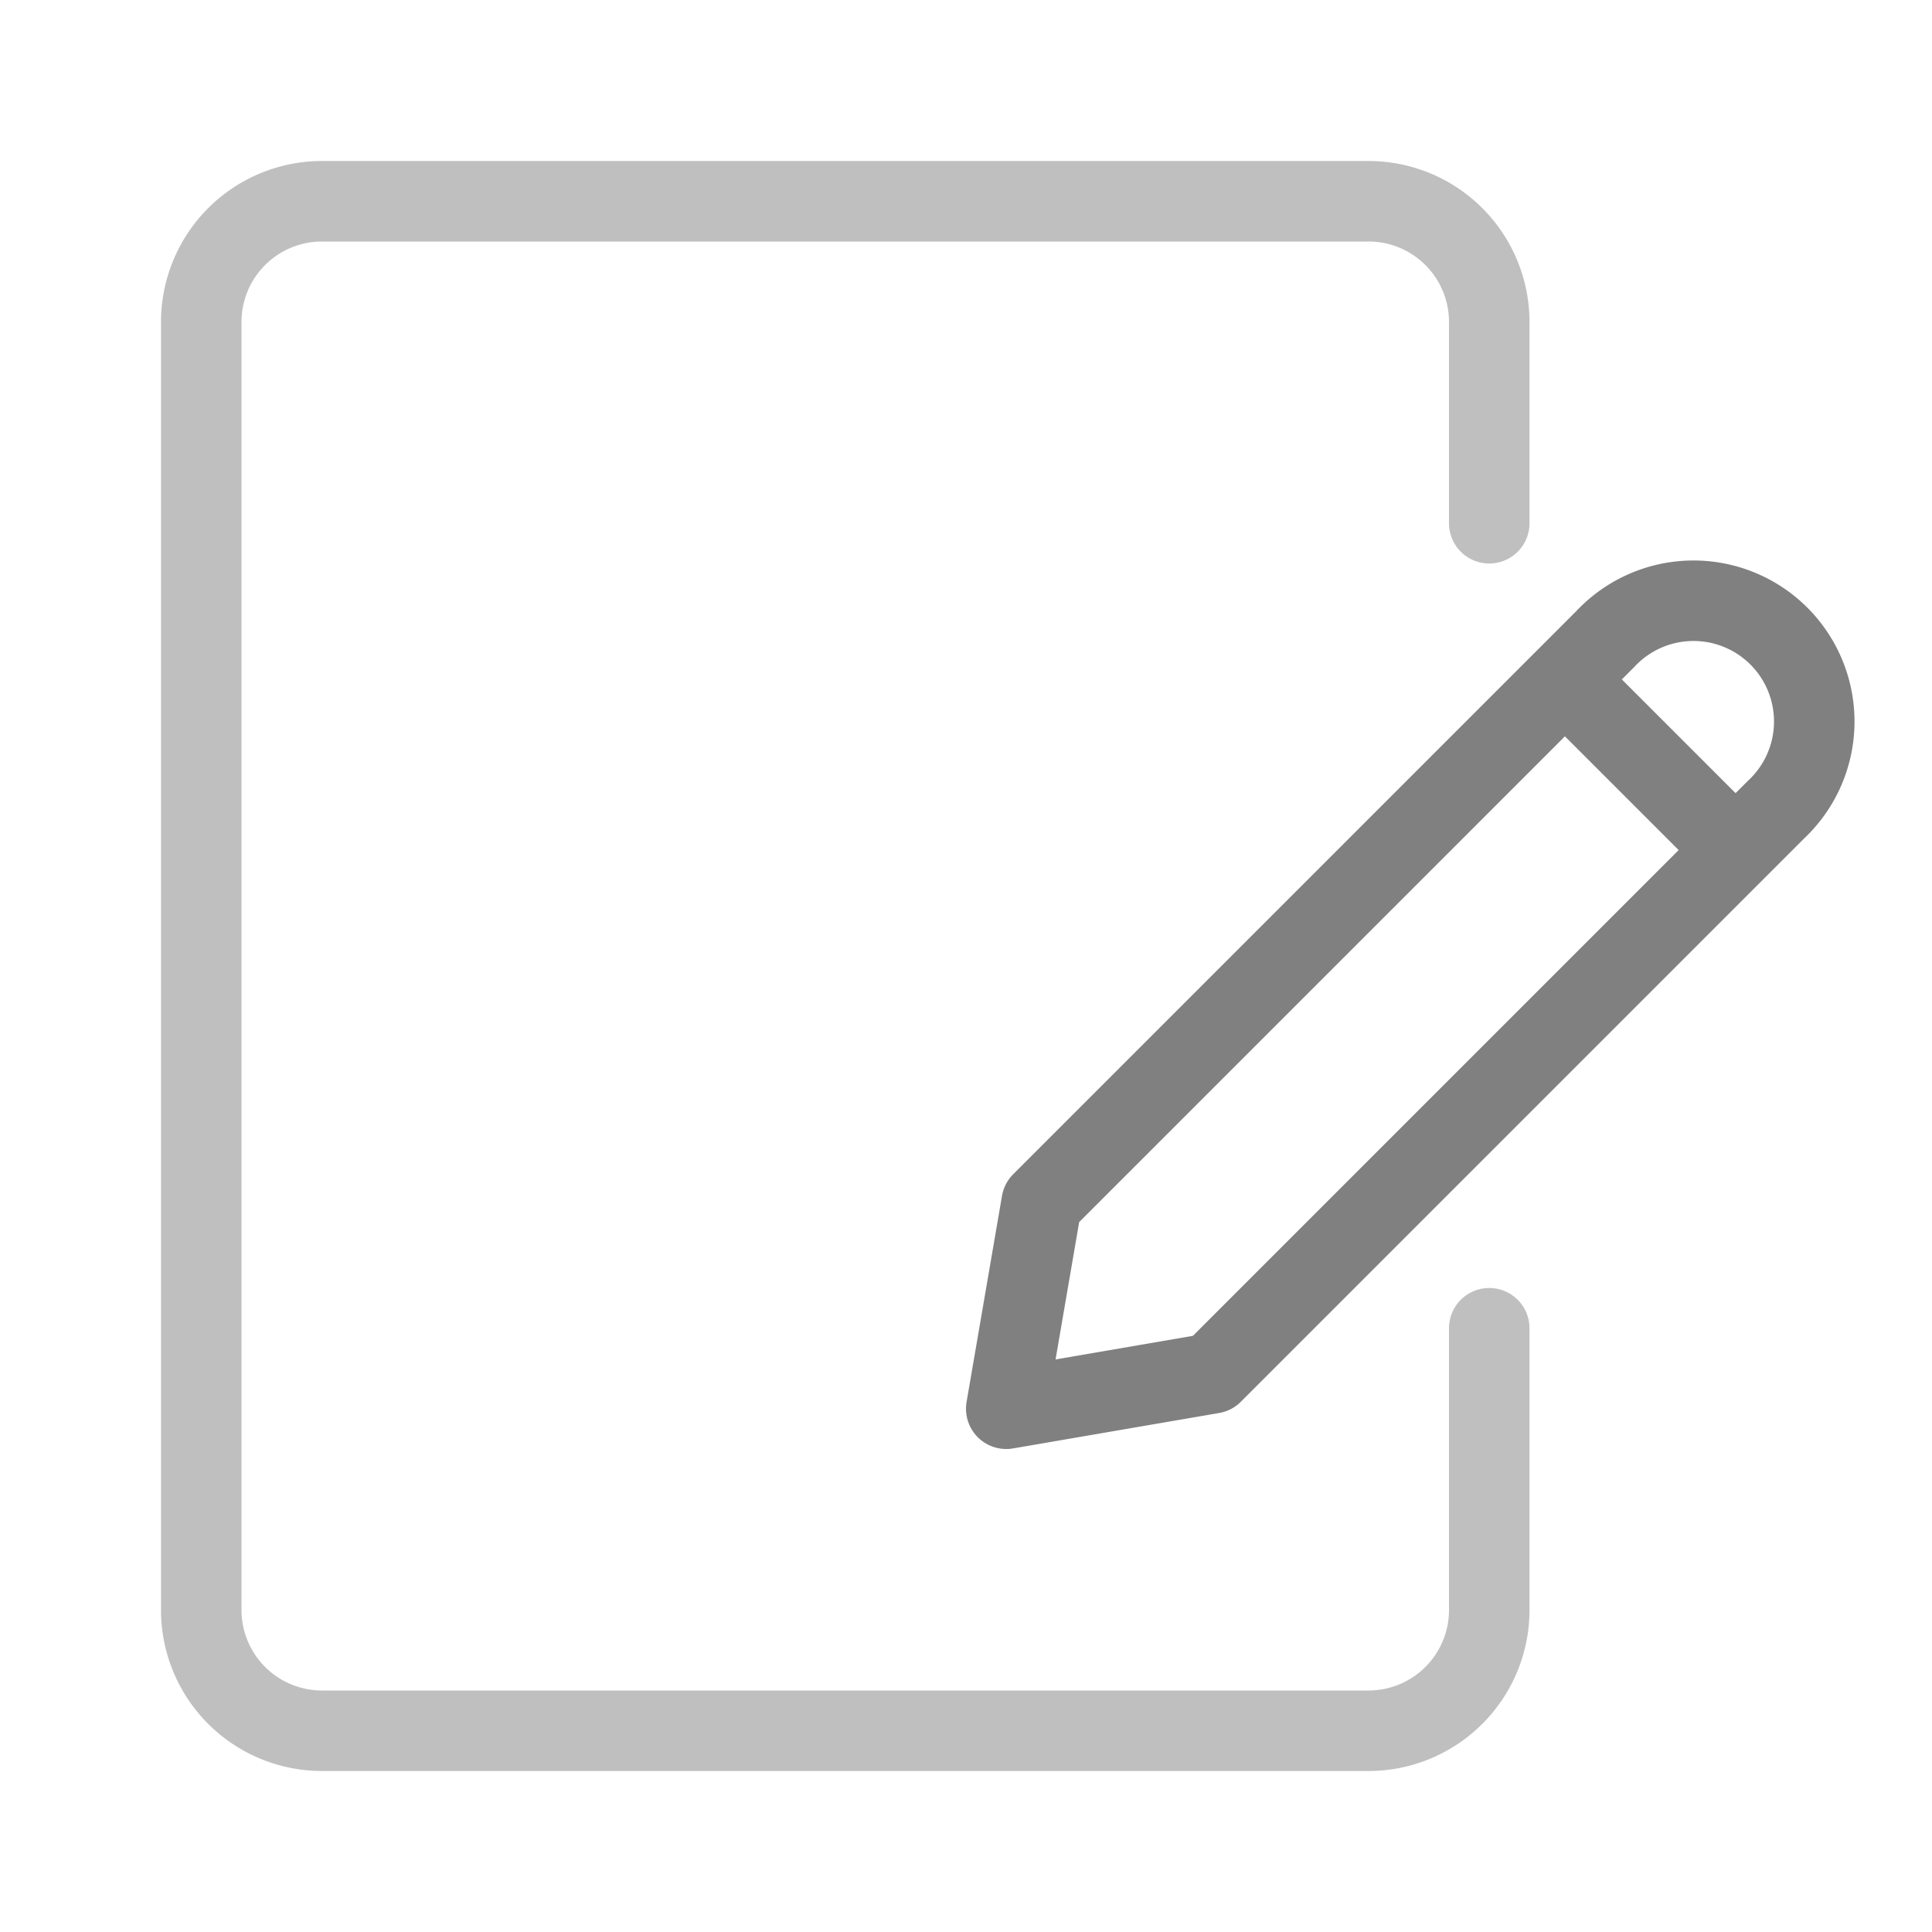 <svg xmlns="http://www.w3.org/2000/svg" width="48" height="48" viewBox="0 0 48 48">
  <path d="M37,13V8a3,3,0,0,0-3-3H8A3,3,0,0,0,5,8V40a3,3,0,0,0,3,3H34a3,3,0,0,0,3-3V33" style="fill: none;stroke: #bfbfbf;stroke-linecap: round;stroke-linejoin: round;stroke-width: 2px"/>
  <line x1="39" y1="17" x2="43" y2="21" style="fill: none;stroke: gray;stroke-linejoin: round;stroke-width: 2px"/>
  <path d="M25.88,29.88l14-14a3,3,0,1,1,4.24,4.24l-14,14L25,35Z" style="fill: none;stroke: gray;stroke-linecap: round;stroke-linejoin: round;stroke-width: 2px"/>
</svg>
